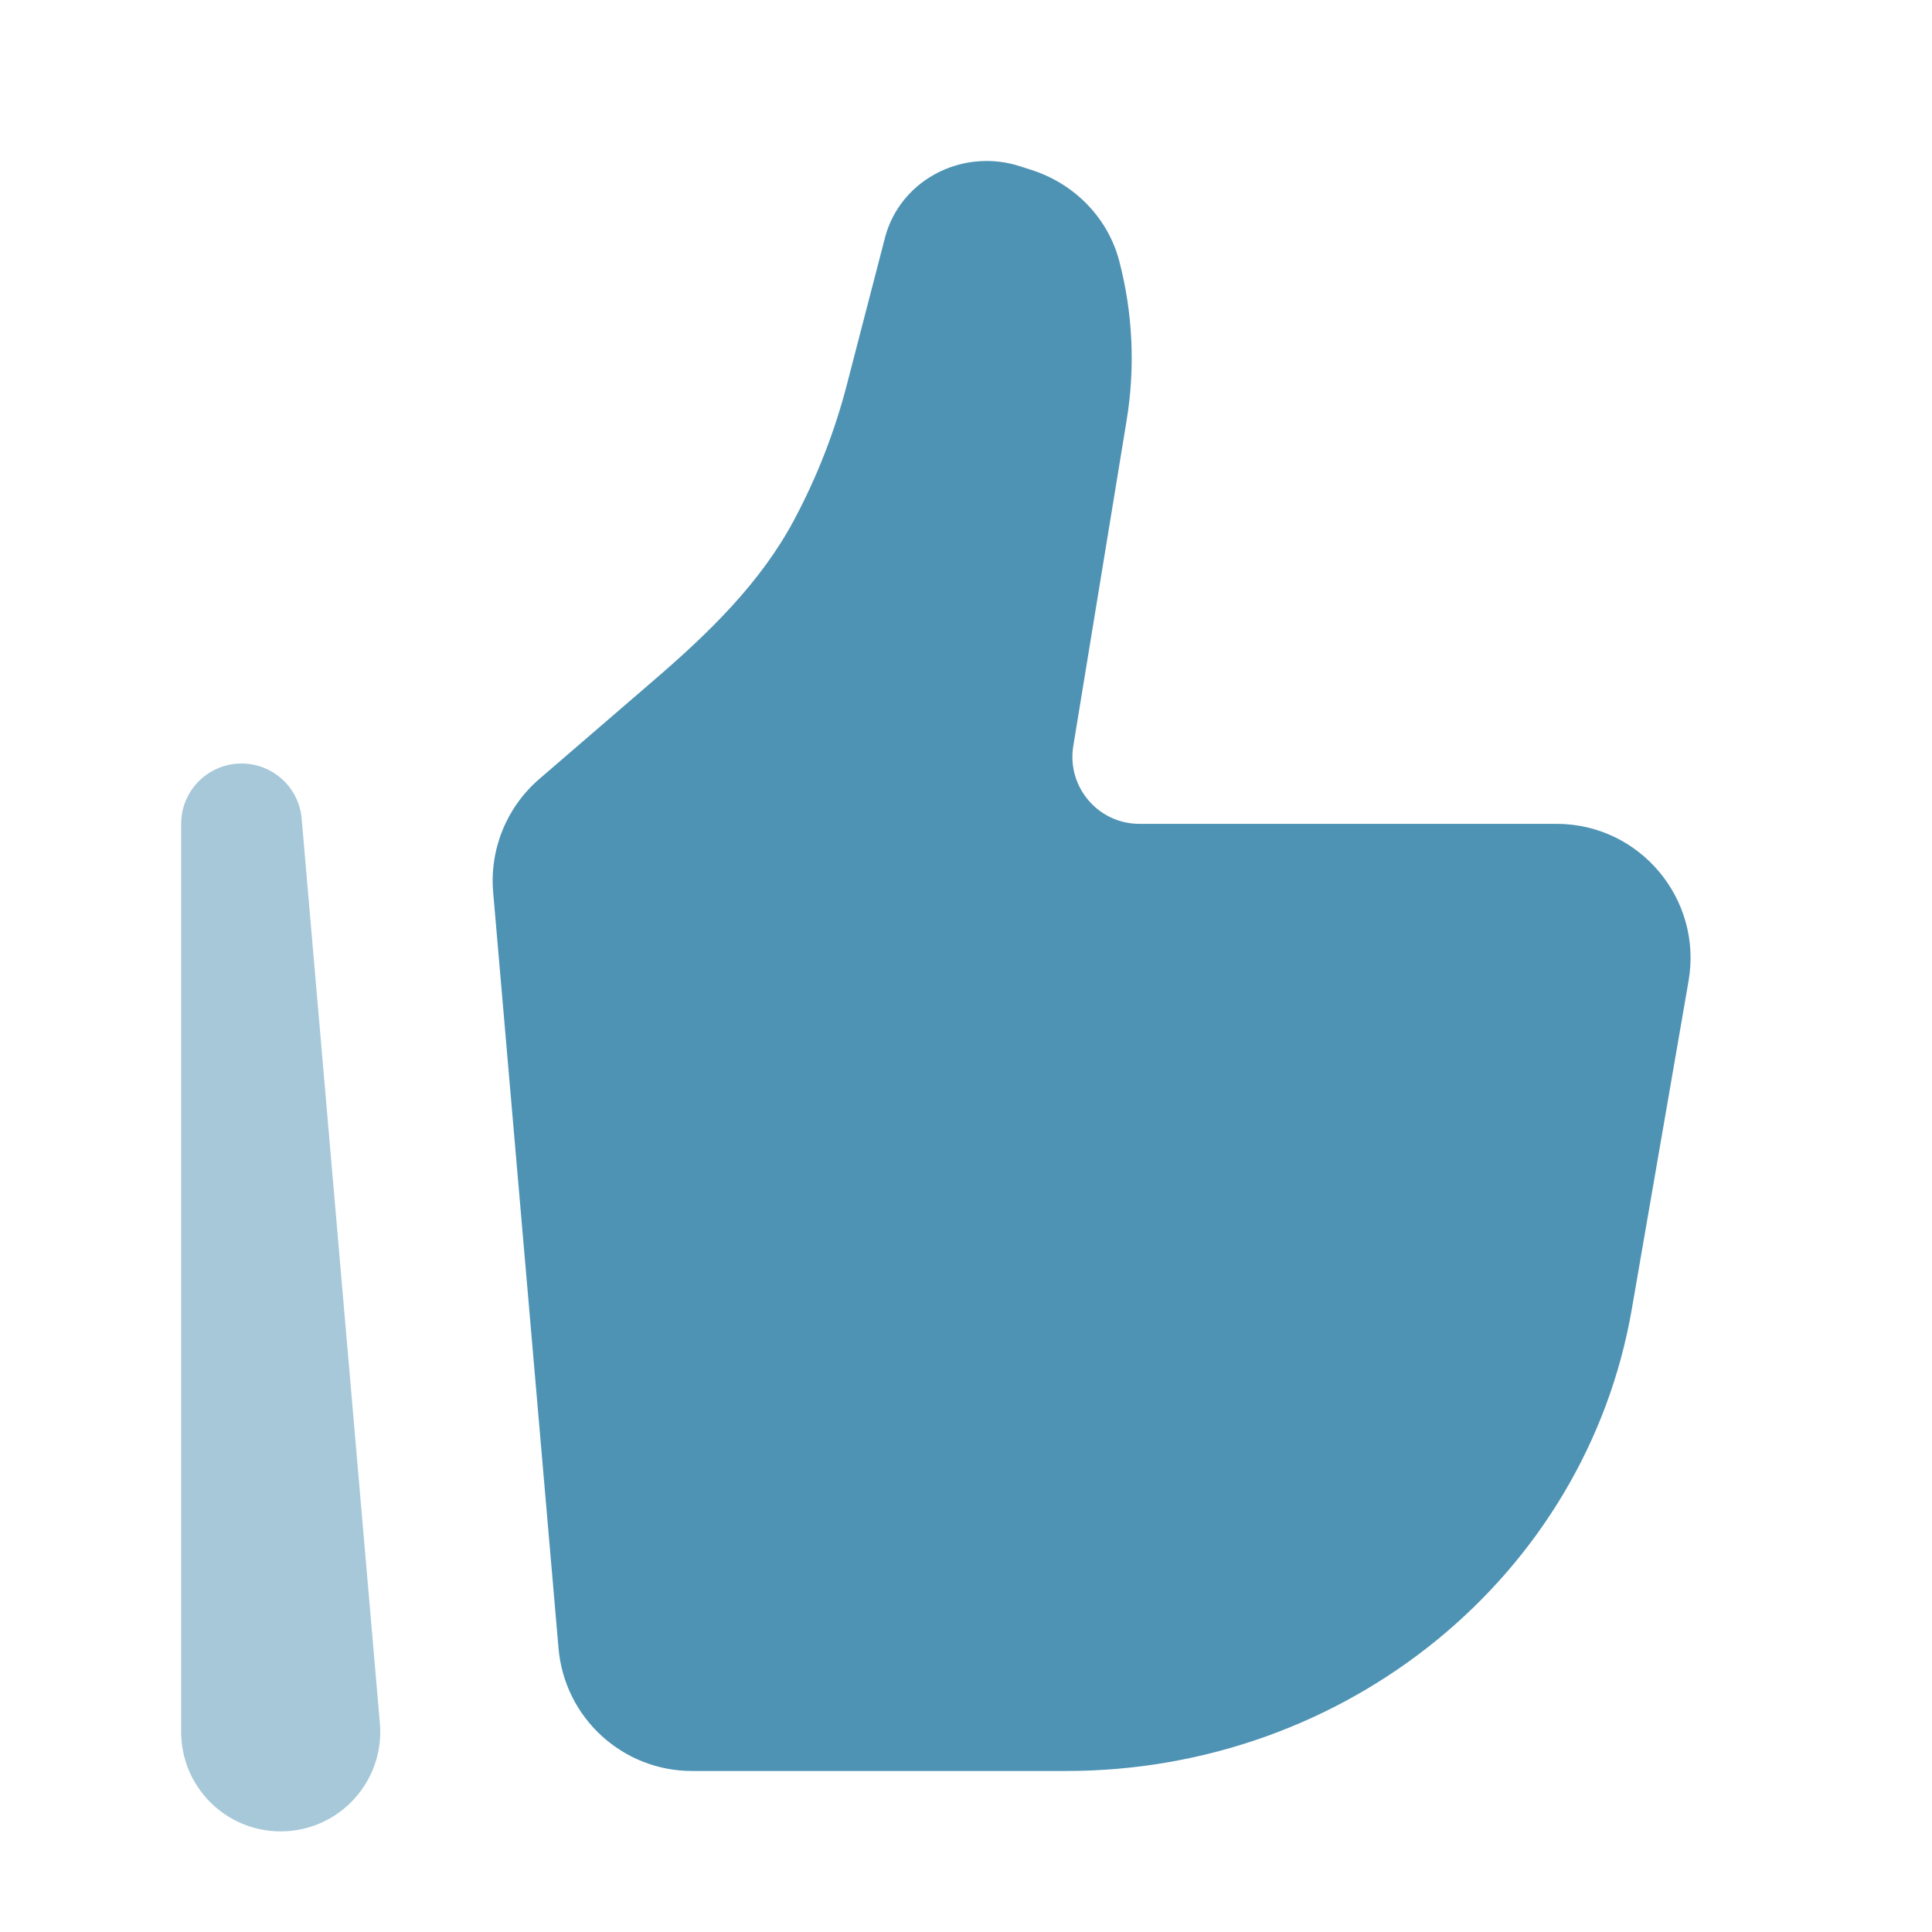 <svg width="50" height="50" viewBox="0 0 50 50" fill="none" xmlns="http://www.w3.org/2000/svg">
<path d="M42.23 33.885L43.7 25.386C44.067 23.263 42.434 21.321 40.282 21.321H29.488C28.418 21.321 27.604 20.361 27.777 19.304L29.157 10.878C29.382 9.509 29.318 8.108 28.969 6.766C28.681 5.653 27.823 4.76 26.694 4.398L26.392 4.301C25.71 4.081 24.966 4.132 24.323 4.442C23.615 4.783 23.097 5.406 22.905 6.145L21.914 9.966C21.599 11.182 21.139 12.355 20.547 13.464C19.682 15.084 18.344 16.38 16.953 17.578L13.956 20.161C13.111 20.89 12.667 21.98 12.763 23.092L14.455 42.66C14.61 44.455 16.111 45.833 17.91 45.833H27.595C34.848 45.833 41.037 40.78 42.23 33.885Z" fill="#4E93B4"/>
<path opacity="0.5" fill-rule="evenodd" clip-rule="evenodd" d="M6.183 19.761C7.019 19.725 7.735 20.354 7.807 21.187L9.831 44.597C9.961 46.1 8.776 47.396 7.264 47.396C5.839 47.396 4.688 46.241 4.688 44.819V21.322C4.688 20.485 5.347 19.797 6.183 19.761Z" fill="#4E93B4"/>
</svg>
